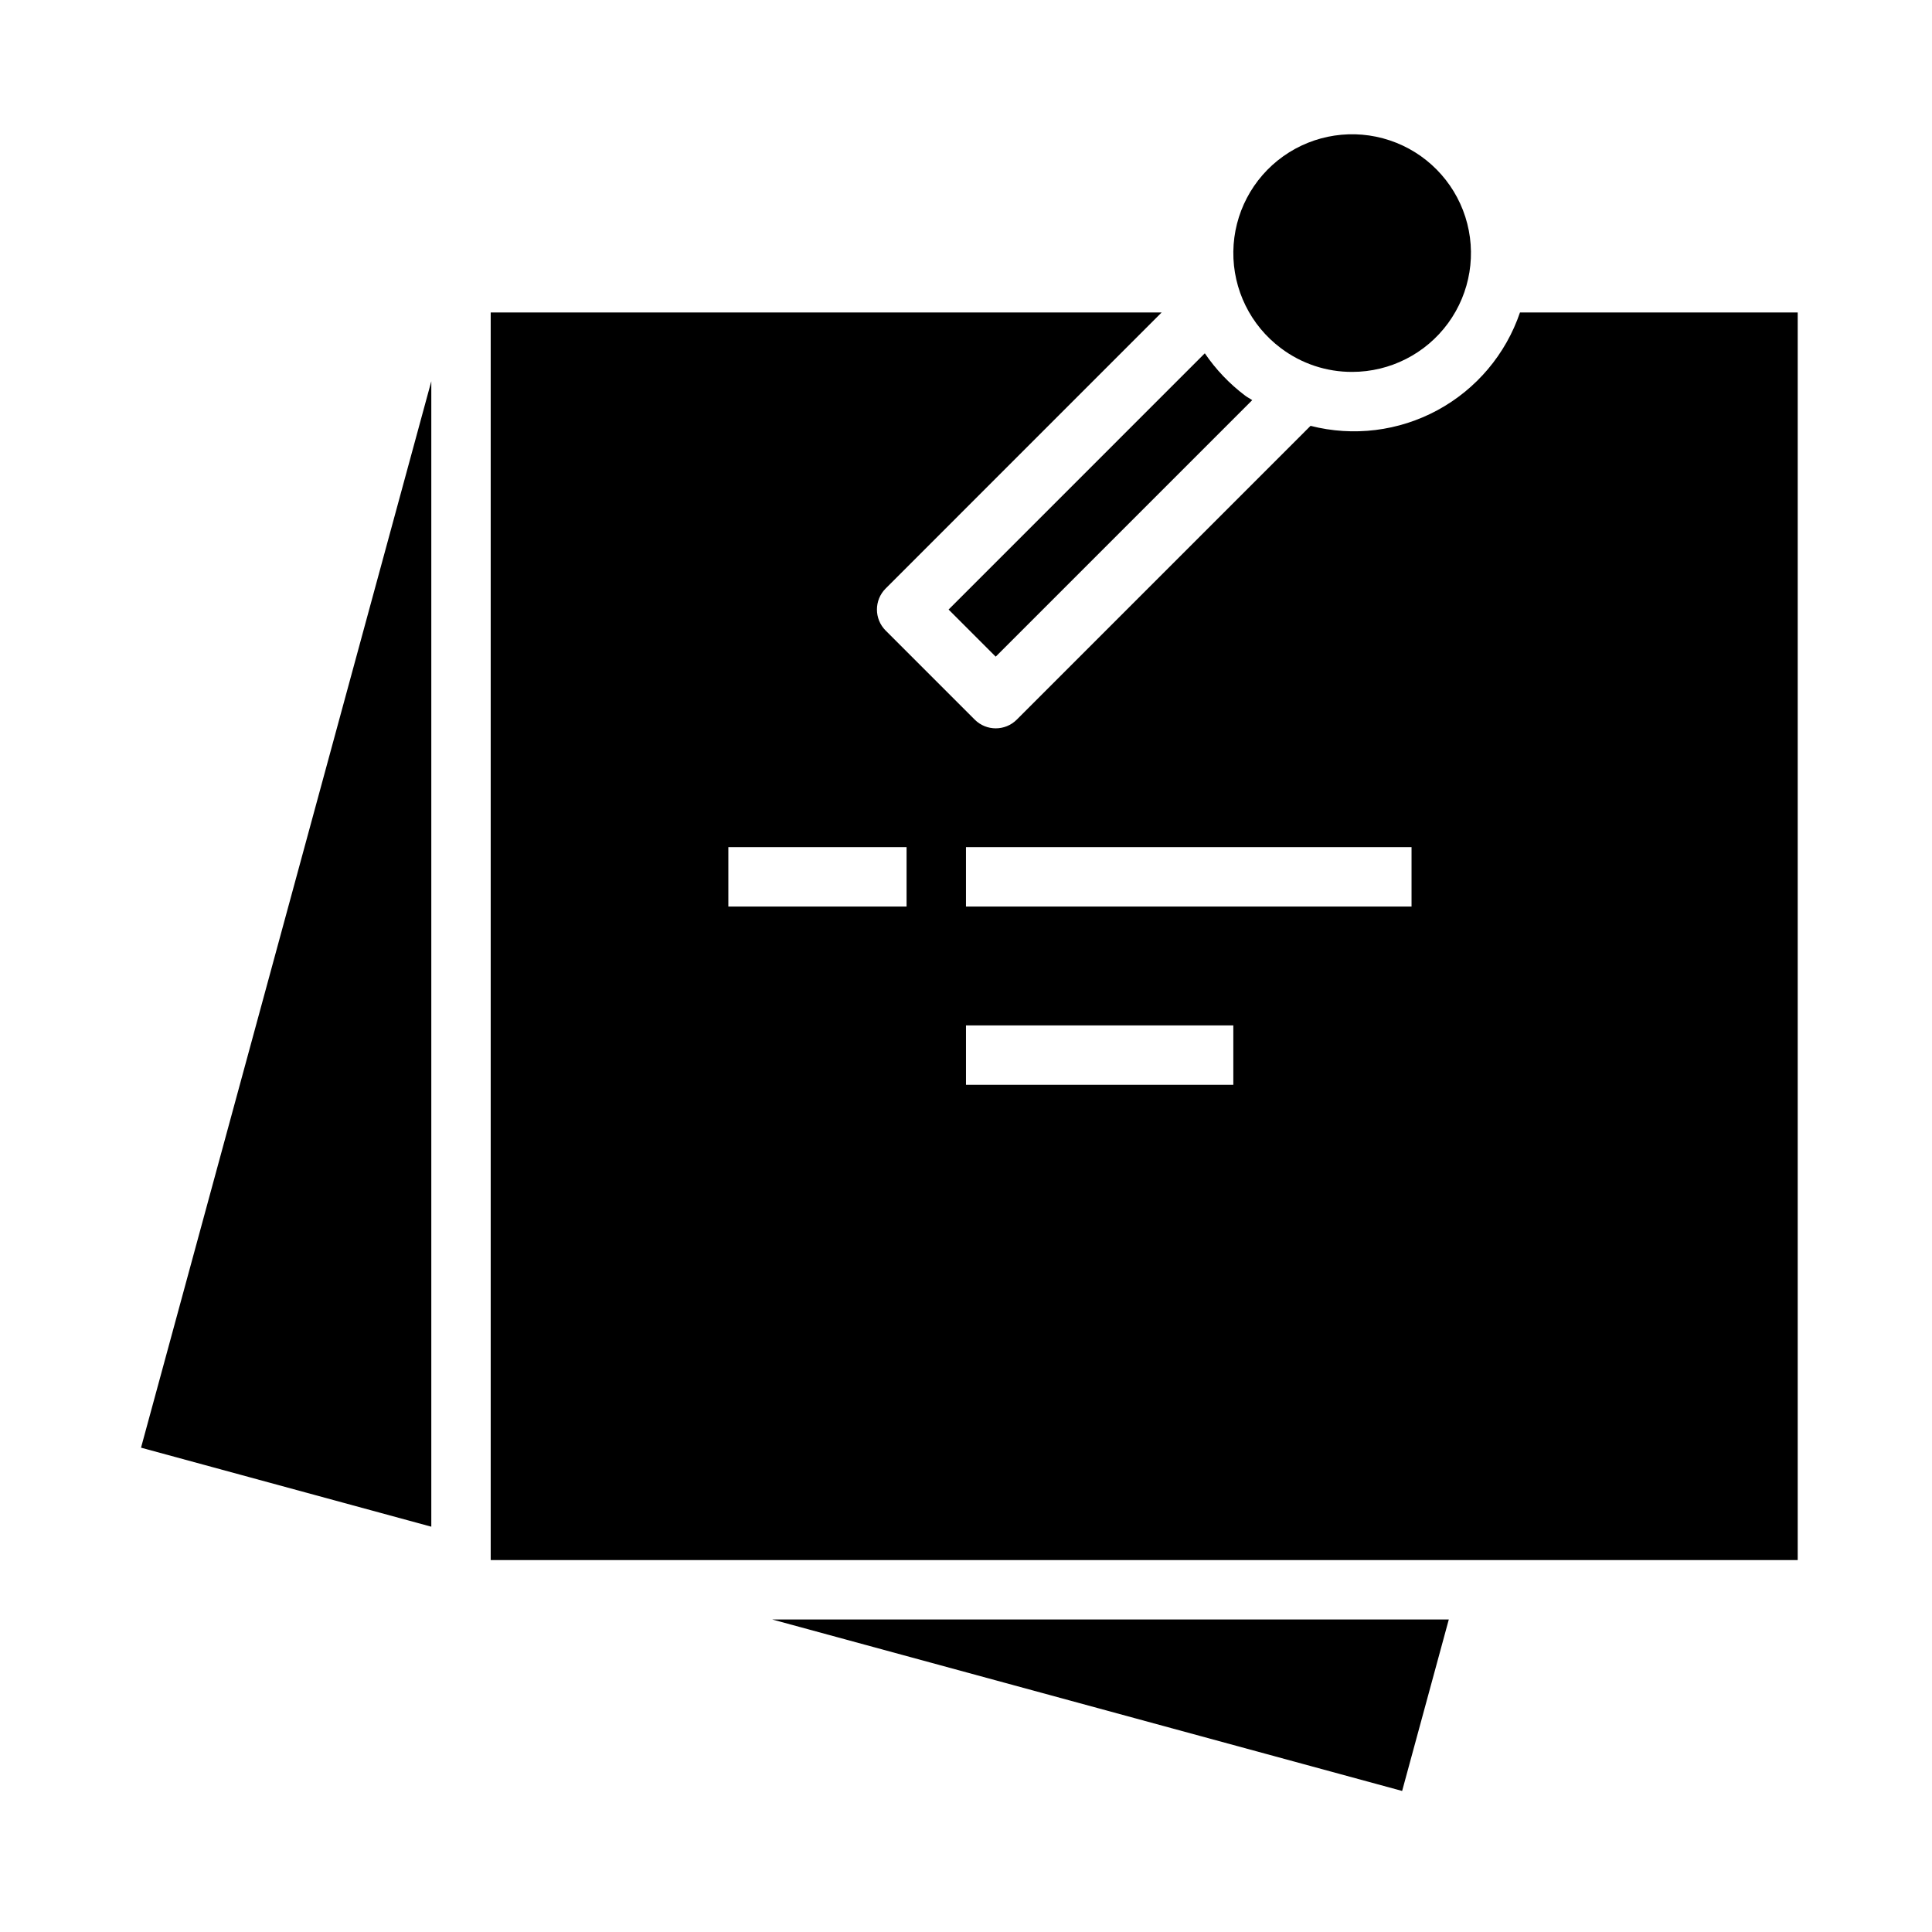 <?xml version="1.0" encoding="UTF-8"?>
<!-- Uploaded to: ICON Repo, www.iconrepo.com, Generator: ICON Repo Mixer Tools -->
<svg fill="#000000" width="800px" height="800px" version="1.1" viewBox="144 144 512 512" xmlns="http://www.w3.org/2000/svg">
 <g>
  <path d="m407.87 318.02 67.984-67.984c-0.605-0.418-1.266-0.73-1.867-1.18-4.156-3.133-7.769-6.922-10.699-11.227l-67.902 67.906z"/>
  <path d="m258.3 548.59v-303.55l-76.926 282.61z"/>
  <path d="m483.44 236.26c5.441 4.109 12.078 6.32 18.895 6.297 10.051 0 19.496-4.801 25.426-12.914 5.93-8.117 7.625-18.578 4.57-28.152-3.059-9.574-10.504-17.117-20.039-20.293-9.535-3.18-20.016-1.613-28.207 4.211-8.191 5.824-13.109 15.211-13.238 25.262-0.125 10.051 4.555 19.559 12.594 25.59z"/>
  <path d="m515.58 618.62 12.367-45.438h-179.3z"/>
  <path d="m546.81 226.81c-3.766 11.078-11.574 20.324-21.863 25.895-10.289 5.57-22.301 7.051-33.637 4.148l-77.863 77.863 0.004-0.004c-3.074 3.074-8.059 3.074-11.133 0l-23.617-23.617v0.004c-3.07-3.074-3.07-8.059 0-11.133l73.141-73.156h-177.8v330.62h346.37v-330.62zm-162.56 157.44h-47.23v-15.742h47.23zm86.594 47.23-70.848 0.004v-15.746h70.848zm47.23-47.23h-118.08v-15.742h118.08z"/>
 </g>
</svg>